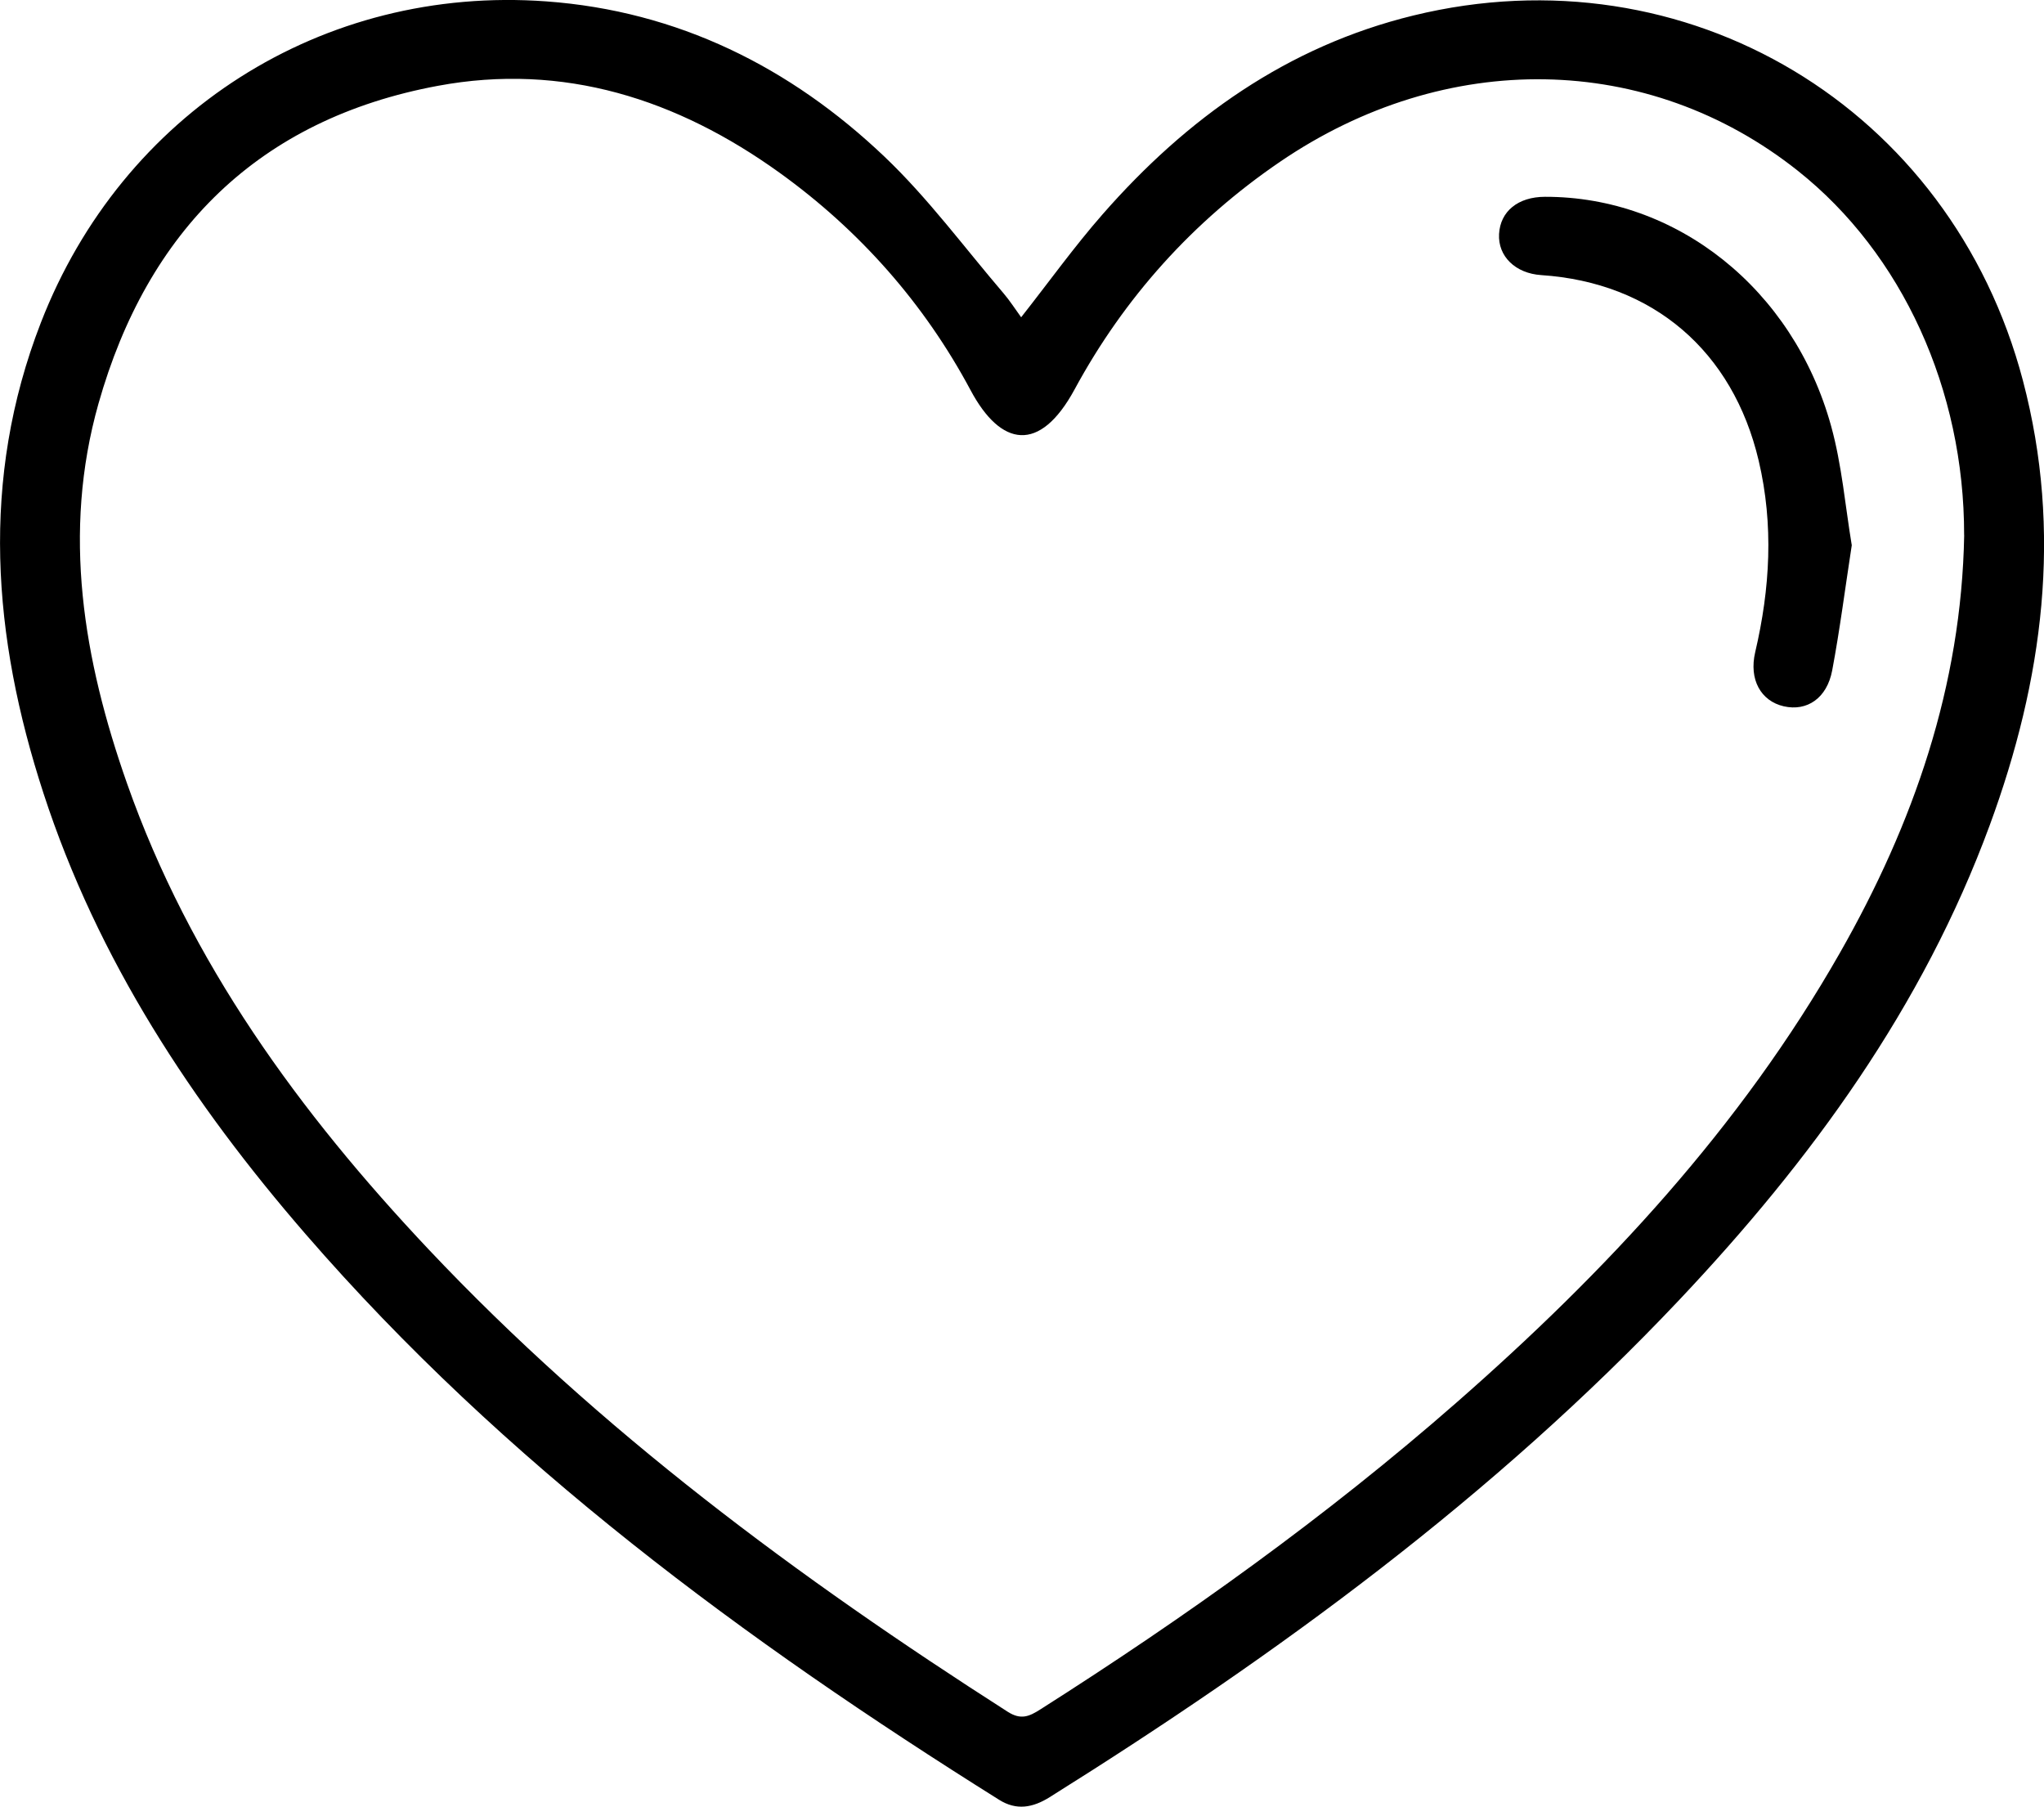 <svg viewBox="0 0 311.7 275.49" xmlns="http://www.w3.org/2000/svg" data-name="Layer 2" id="Layer_2">
  <g data-name="Layer 1" id="Layer_1-2">
    <g>
      <path d="M155.72,48.38c4.26-5.41,8.09-10.76,12.41-15.69,12.85-14.68,28.22-25.65,47.42-30.33,41.63-10.15,81.96,14.04,92.93,55.65,6.1,23.15,3.08,45.71-5.05,67.81-10.21,27.76-27.25,51.11-47.35,72.4-28.3,29.96-61.24,54.06-96.02,75.83-2.57,1.61-5.06,2.05-7.69,.4-38.82-24.33-75.49-51.34-105.71-86.2-17.36-20.02-31.77-41.9-40.04-67.32-7.76-23.83-9.67-47.81-.39-71.72C18.64,17.22,49.16-2.28,83.3,.21c20.04,1.46,37.21,10,51.6,23.7,6.64,6.32,12.15,13.82,18.14,20.82,.94,1.1,1.73,2.34,2.68,3.65Zm143.8,33.22c.03-22.17-9.44-42.92-25.36-55.56-22.81-18.11-53.67-18.63-78.99-1.35-13.24,9.03-23.73,20.71-31.29,34.67-5.33,9.84-11.27,8.75-15.86,.16-7.05-13.2-16.9-24.37-29.14-33.18-15.61-11.23-32.96-16.82-52.12-13.25-27.31,5.08-44.27,22.06-51.74,48.45-5.58,19.72-2.29,39.05,4.35,57.92,9.62,27.33,26.31,50.18,45.97,71.03,26.1,27.67,56.41,50.11,88.33,70.53,2.02,1.29,3.28,.72,4.98-.36,22.23-14.13,43.62-29.41,63.45-46.78,22.83-19.99,43.33-42,58.46-68.55,11.26-19.75,18.55-40.73,18.97-63.73Z"></path>
      <path d="M282.39,83.11c-1.02,6.62-1.82,12.91-2.99,19.12-.8,4.25-3.85,6.28-7.39,5.47-3.48-.8-5.33-4.07-4.35-8.25,2.27-9.71,2.84-19.41,.53-29.21-3.94-16.72-16.13-27.16-33.16-28.29-3.94-.26-6.62-2.87-6.43-6.27,.19-3.46,2.9-5.66,6.99-5.67,20.06-.05,37.87,14.02,43.65,34.97,1.64,5.94,2.15,12.19,3.14,18.13Z"></path>
    </g>
  </g>
</svg>